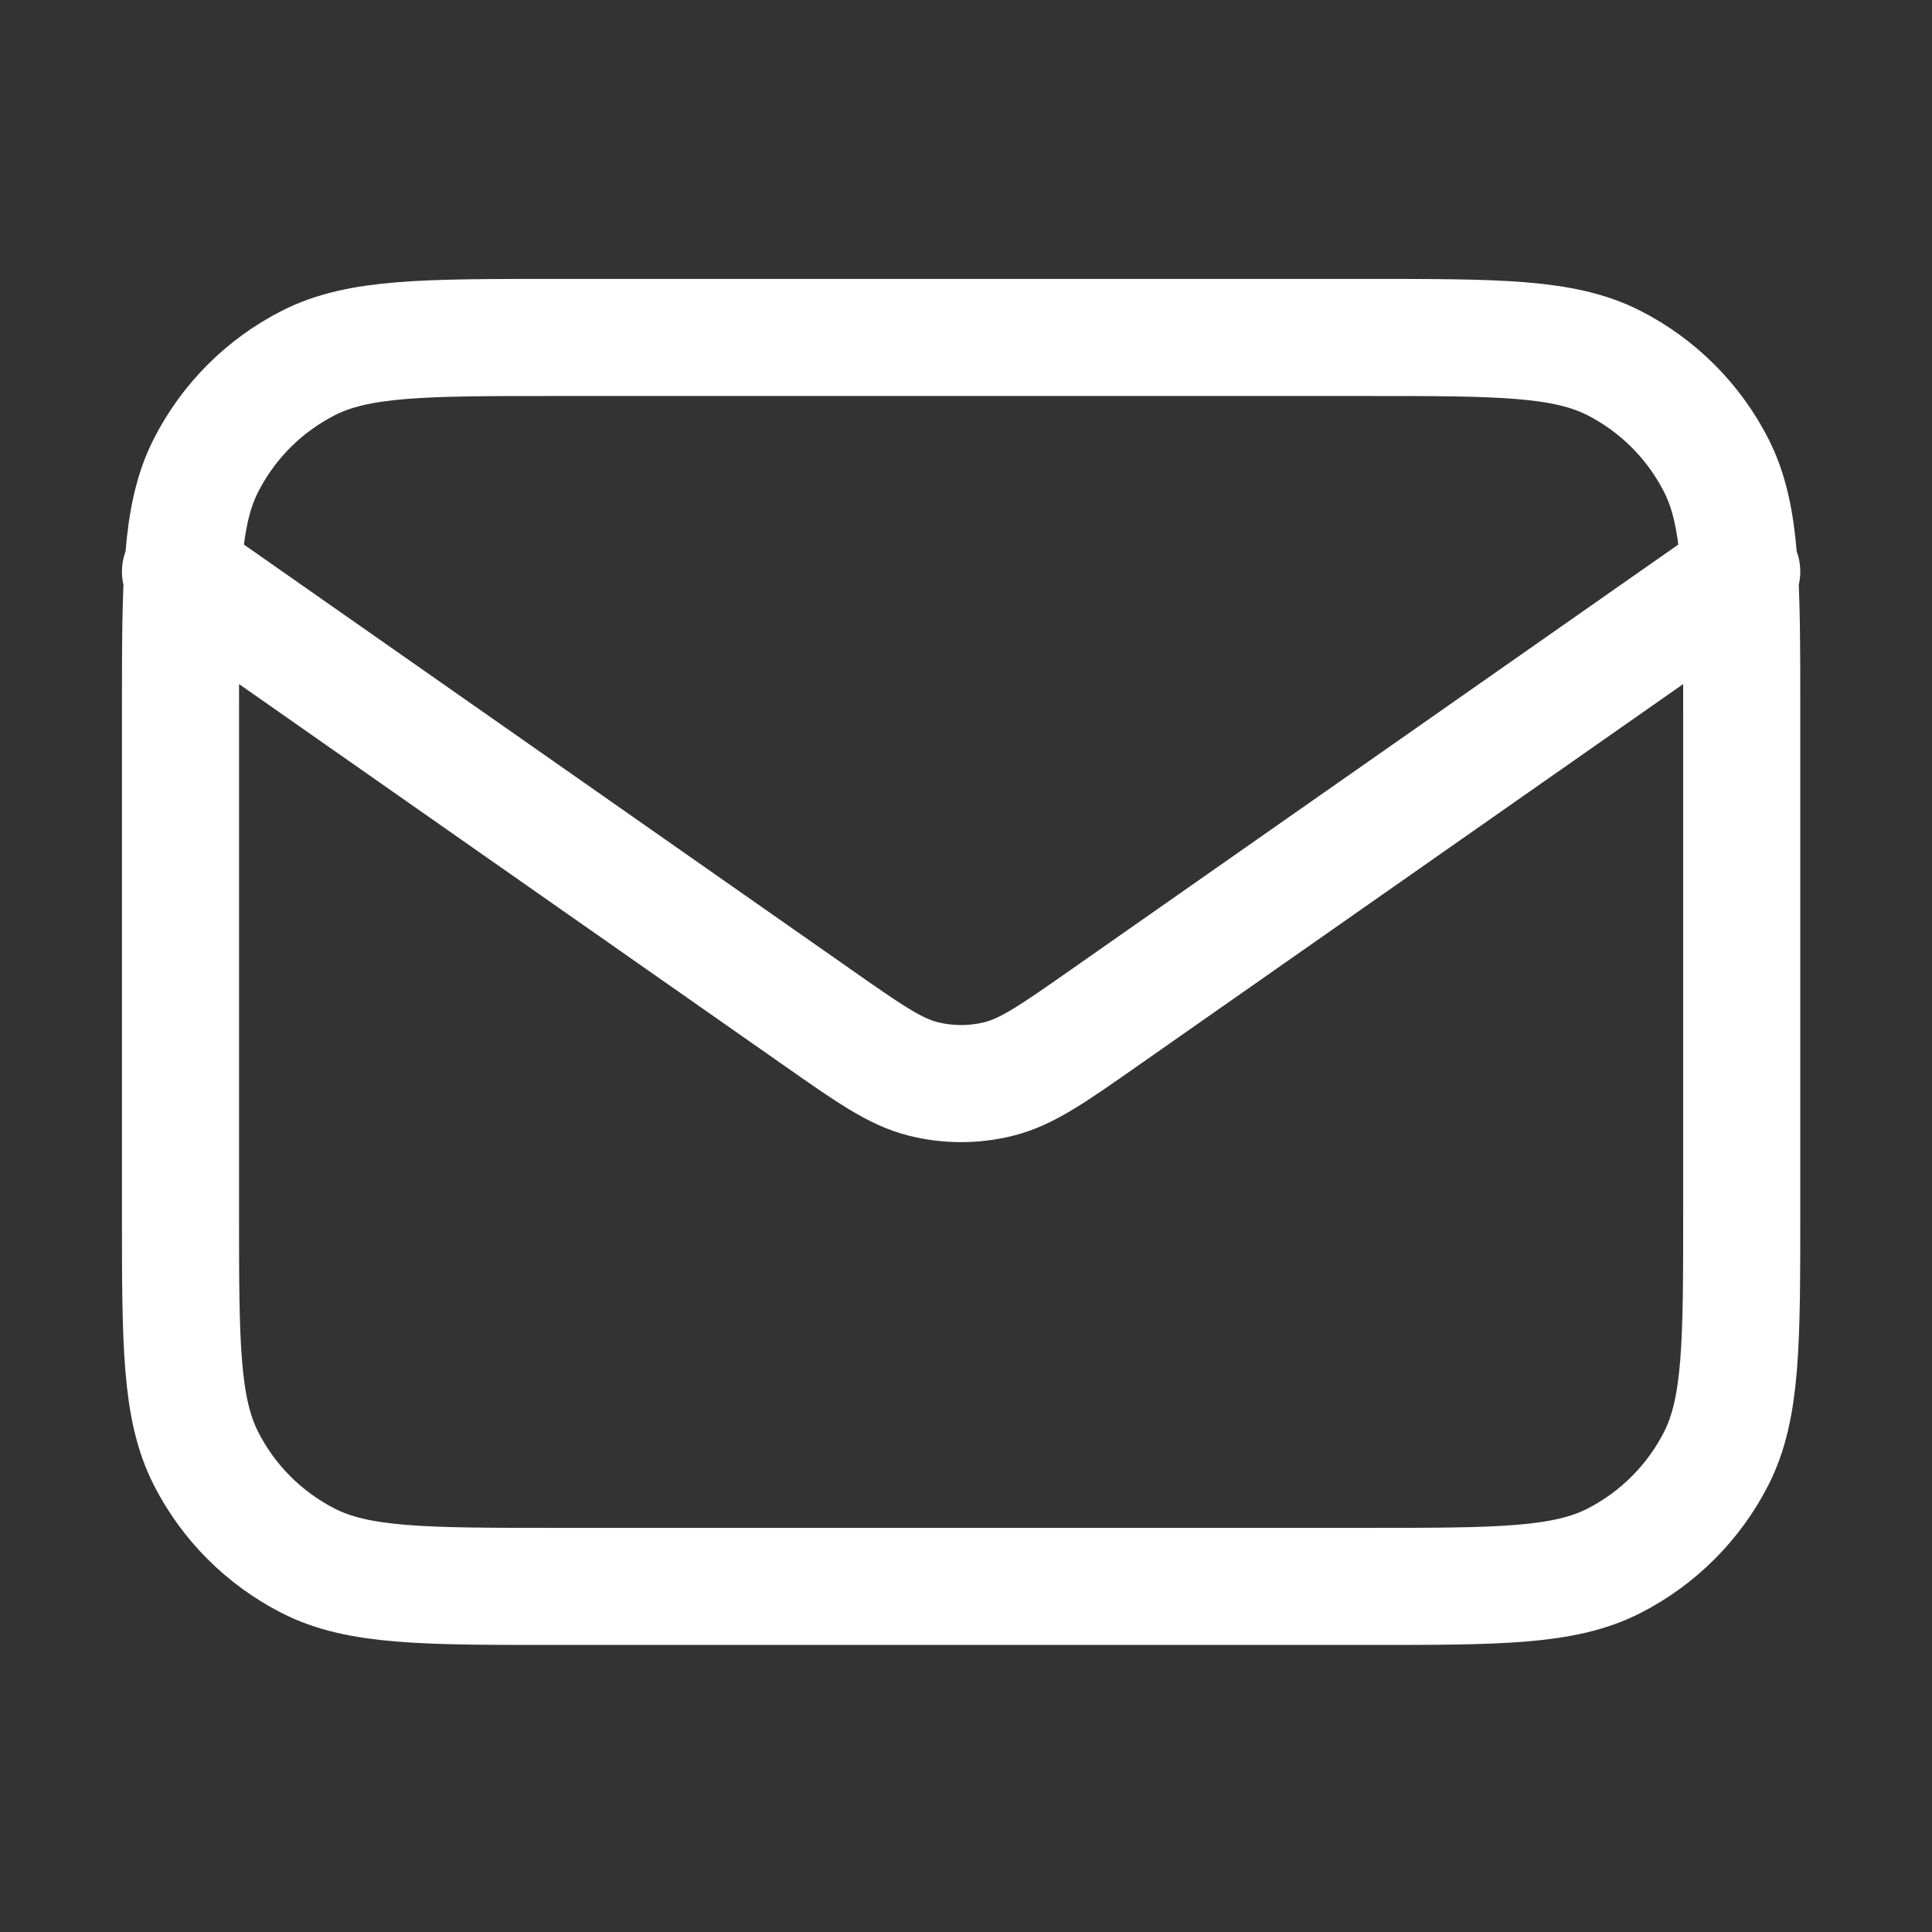 <svg width="33" height="33" viewBox="0 0 33 33" fill="none" xmlns="http://www.w3.org/2000/svg">
<rect x="0" y="0" width="33" height="33" fill="#333333" stroke="none"/>
<path d="M3.083 9.764L13.97 17.384C14.851 18.001 15.292 18.31 15.771 18.429C16.195 18.535 16.638 18.535 17.061 18.429C17.541 18.31 17.982 18.001 18.863 17.384L29.75 9.764M9.483 27.097H23.35C25.59 27.097 26.71 27.097 27.566 26.661C28.318 26.277 28.93 25.666 29.314 24.913C29.75 24.057 29.75 22.937 29.75 20.697V12.164C29.75 9.923 29.75 8.803 29.314 7.948C28.93 7.195 28.318 6.583 27.566 6.2C26.71 5.764 25.59 5.764 23.35 5.764H9.483C7.243 5.764 6.123 5.764 5.267 6.2C4.514 6.583 3.902 7.195 3.519 7.948C3.083 8.803 3.083 9.923 3.083 12.164V20.697C3.083 22.937 3.083 24.057 3.519 24.913C3.902 25.666 4.514 26.277 5.267 26.661C6.123 27.097 7.243 27.097 9.483 27.097Z" stroke="white" stroke-width="2" stroke-linecap="round" stroke-linejoin="round"/>
</svg>
